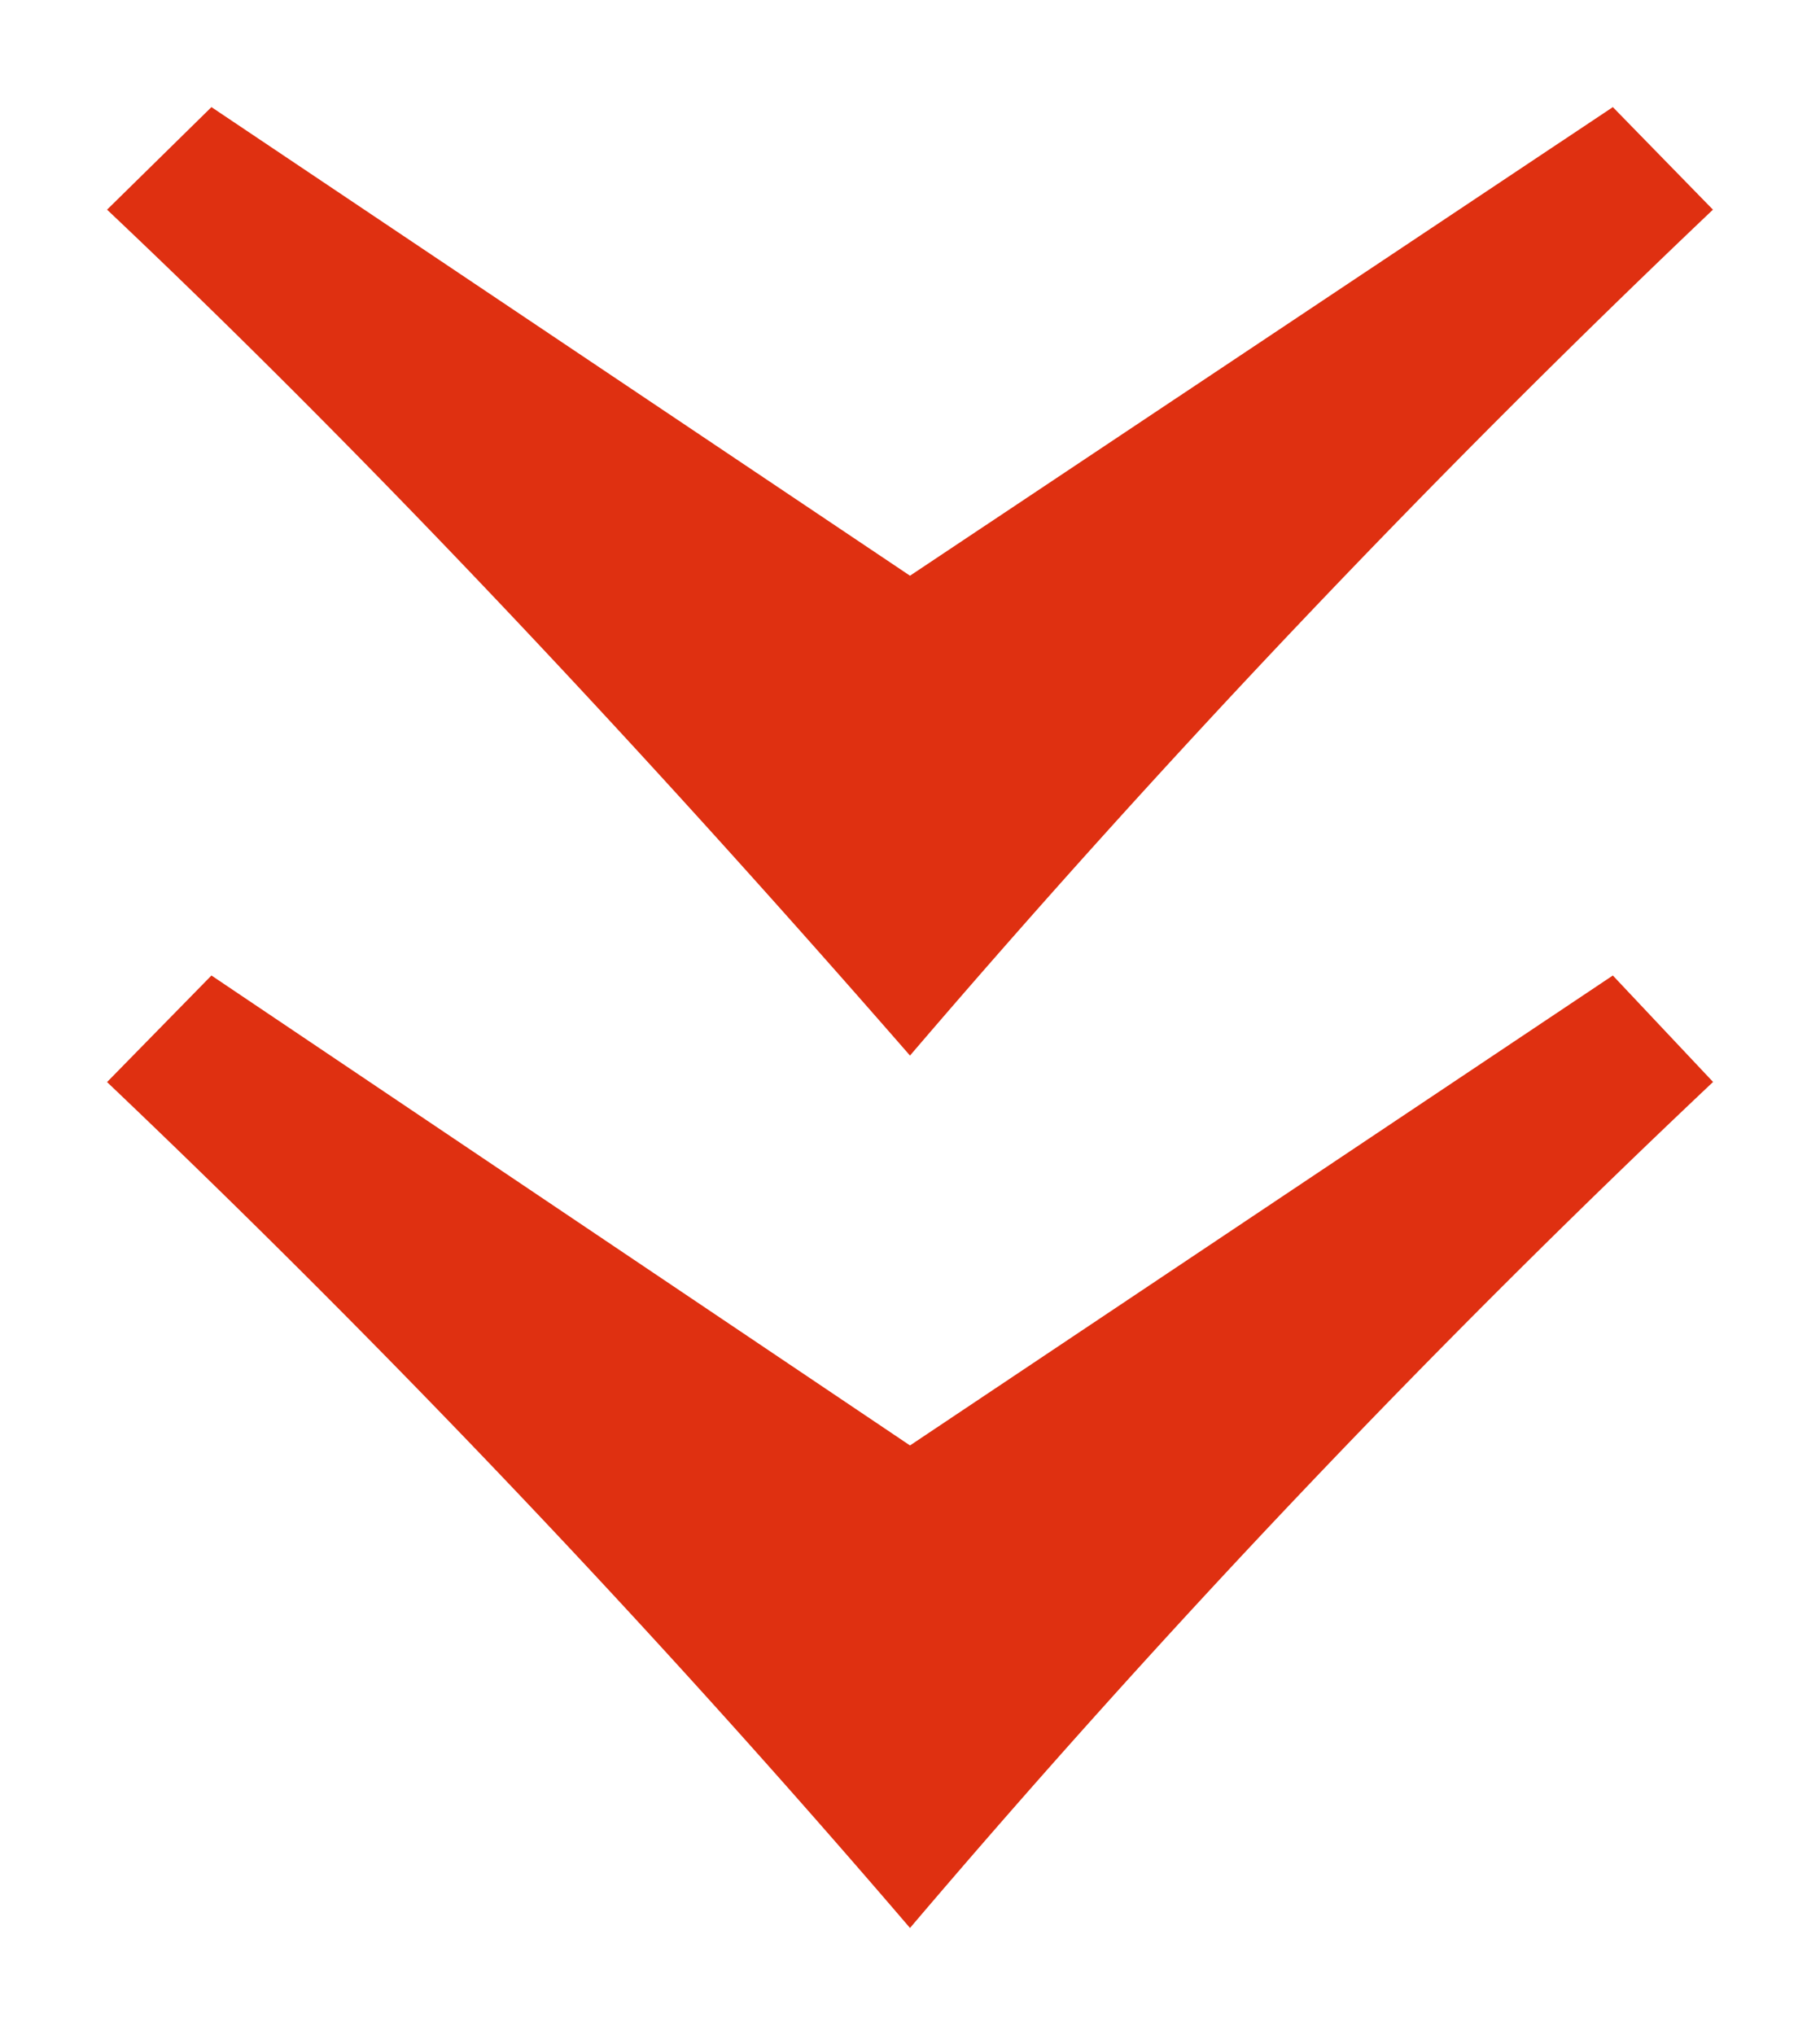 <svg
  xmlns="http://www.w3.org/2000/svg"
  width="68"
  height="76"
  fill="none"
  viewBox="0 0 68 76"
>
  <g filter="url(#a)">
    <path
      fill="#DF3011"
      d="M64 3.83a422.4 422.4 0 0 0-30 31.59C25.24 25.38 14.79 14.02 4 3.83L7.9 0 34 17.5 60.26 0 64 3.83Zm0 32.58A397.6 397.6 0 0 0 34 68 427.29 427.29 0 0 0 4 36.41l3.9-3.98L34 49.98l26.26-17.55L64 36.4Z"
    />
  </g>
  <defs>
    <filter
      id="a"
      width="68"
      height="76"
      x="0"
      y="0"
      color-interpolation-filters="sRGB"
      filterUnits="userSpaceOnUse"
    >
      <feFlood flood-opacity="0" result="BackgroundImageFix" />
      <feColorMatrix
        in="SourceAlpha"
        result="hardAlpha"
        values="0 0 0 0 0 0 0 0 0 0 0 0 0 0 0 0 0 0 127 0"
      />
      <feOffset dy="4" />
      <feGaussianBlur stdDeviation="2" />
      <feComposite in2="hardAlpha" operator="out" />
      <feColorMatrix values="0 0 0 0 0 0 0 0 0 0 0 0 0 0 0 0 0 0 0.25 0" />
      <feBlend
        in2="BackgroundImageFix"
        result="effect1_dropShadow_1_58610"
      />
      <feBlend
        in="SourceGraphic"
        in2="effect1_dropShadow_1_58610"
        result="shape"
      />
    </filter>
  </defs>
</svg>